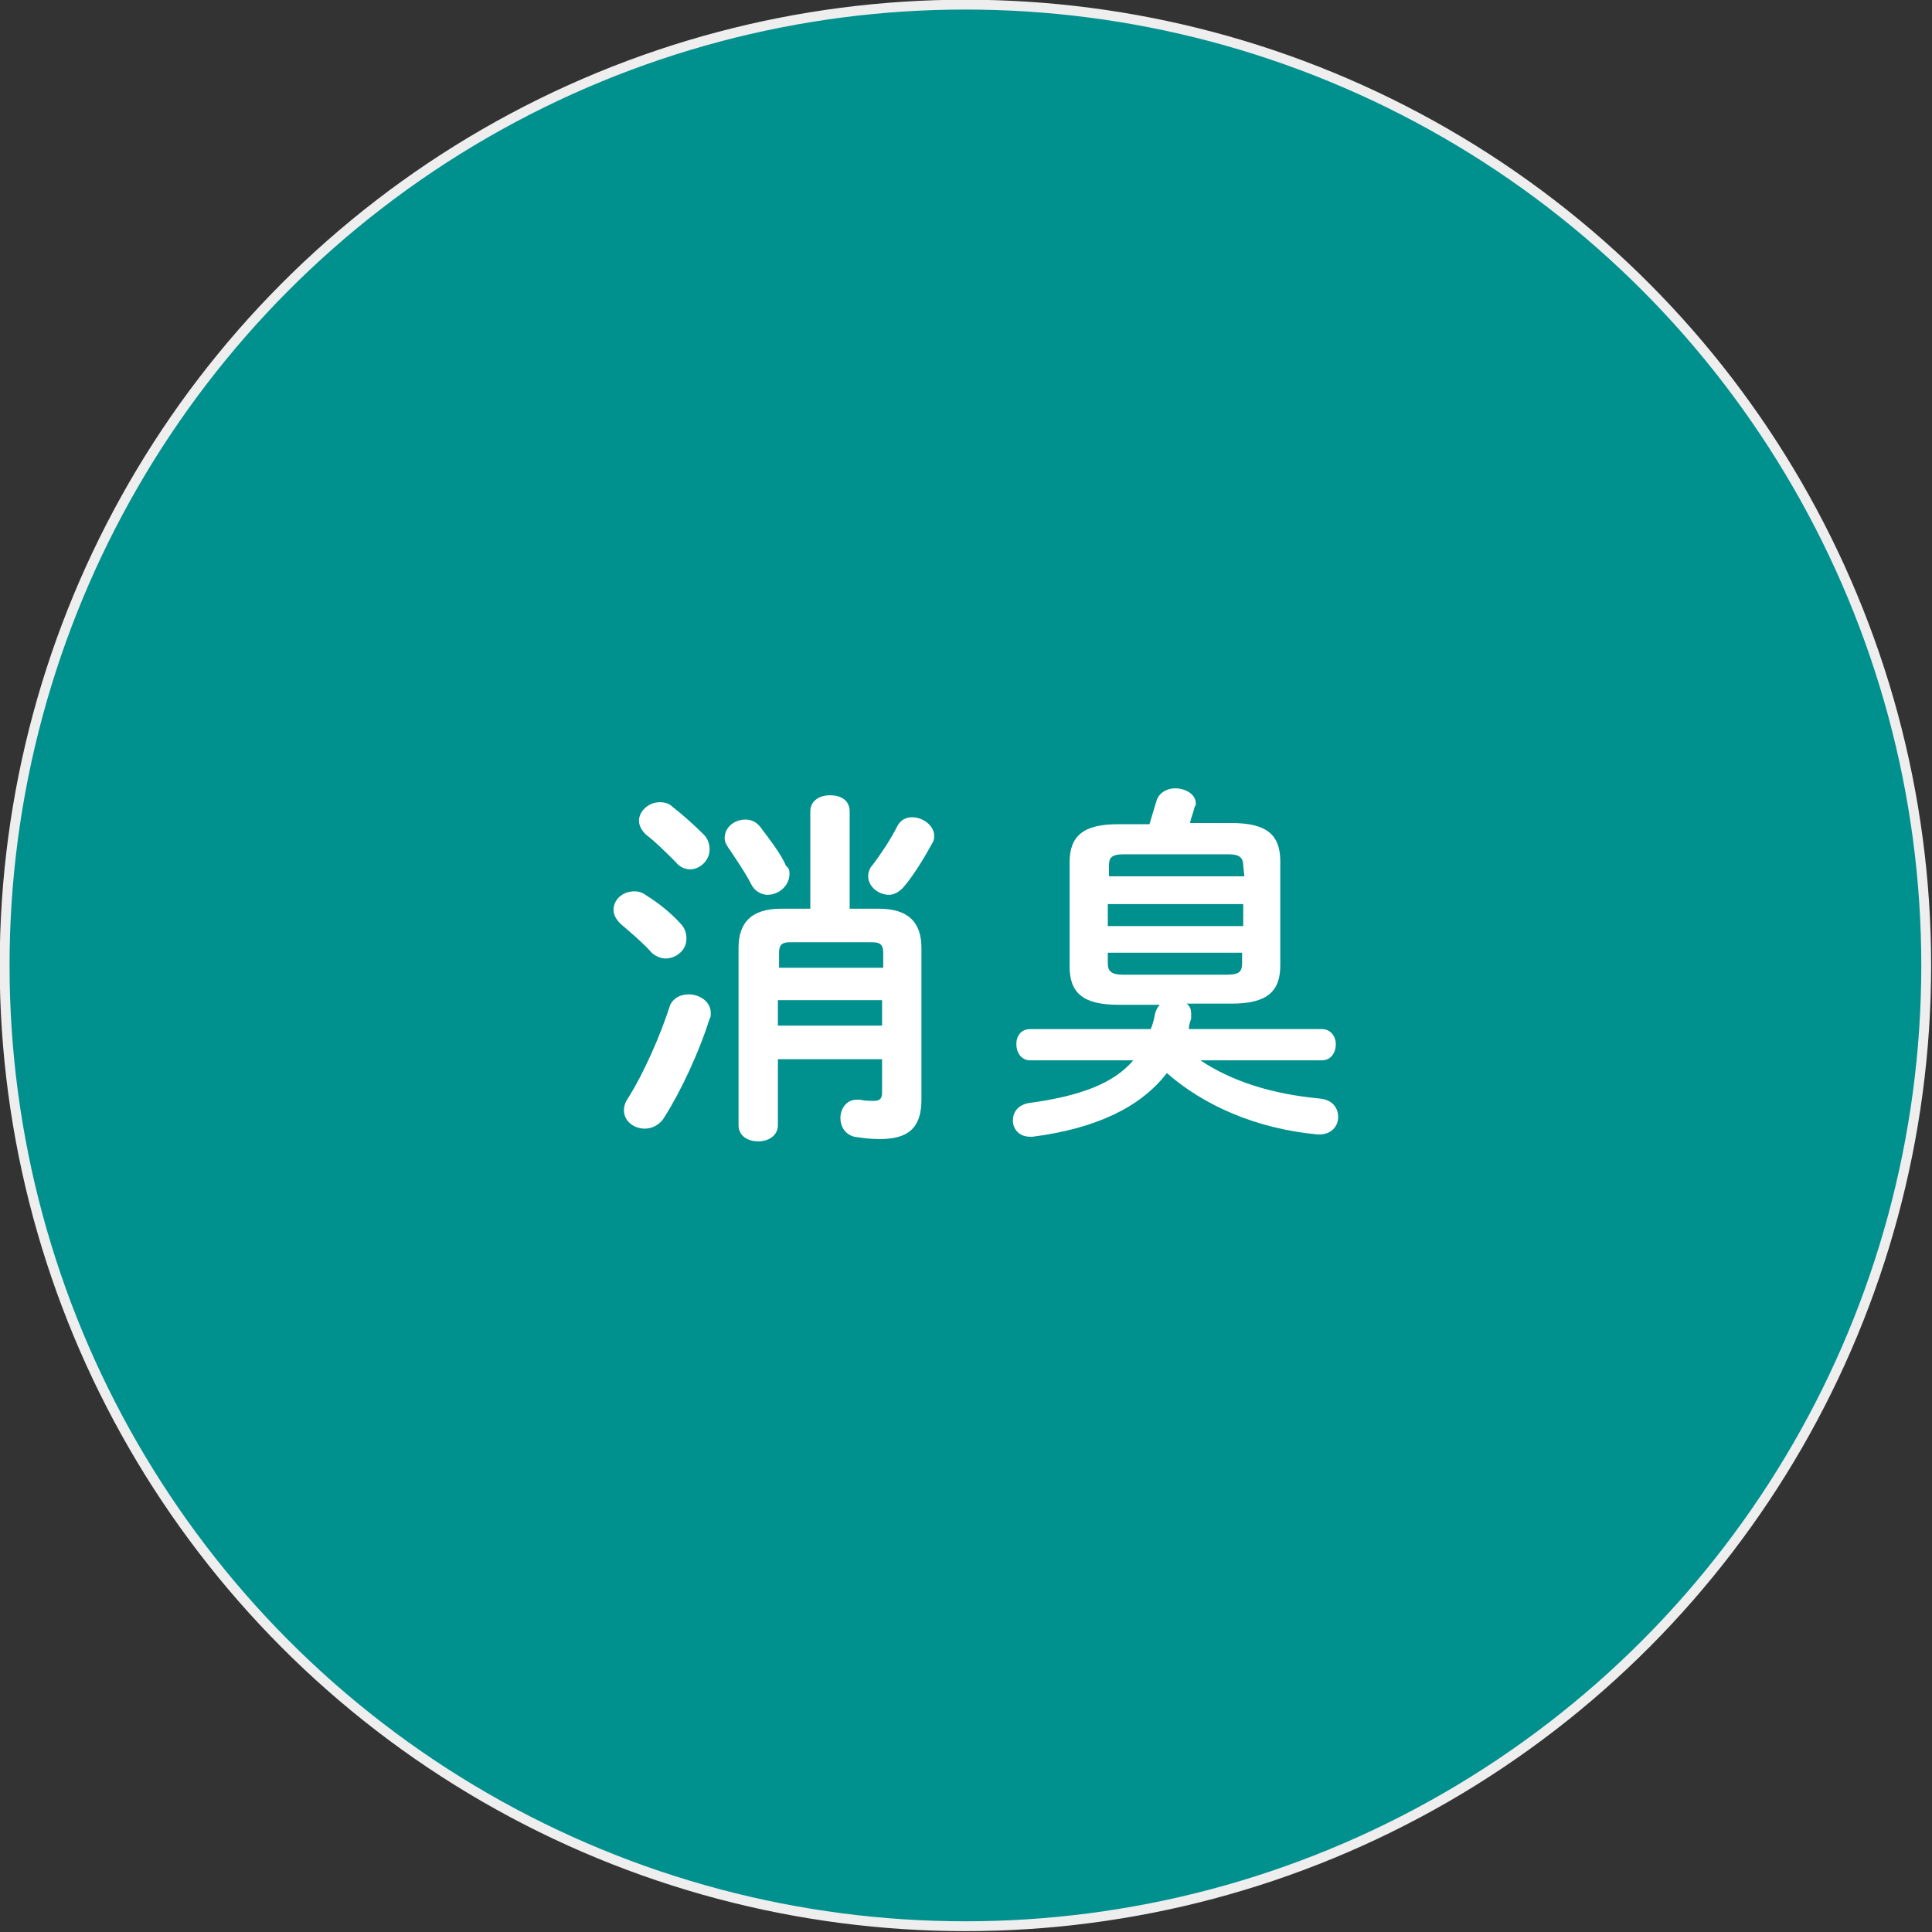 <?xml version="1.0" encoding="utf-8"?>
<!-- Generator: Adobe Illustrator 25.0.0, SVG Export Plug-In . SVG Version: 6.00 Build 0)  -->
<svg version="1.1" id="レイヤー_1" xmlns="http://www.w3.org/2000/svg" xmlns:xlink="http://www.w3.org/1999/xlink" x="0px"
	 y="0px" width="166.9px" height="166.9px" viewBox="0 0 166.9 166.9" style="enable-background:new 0 0 166.9 166.9;"
	 xml:space="preserve">
<rect x="0" y="0" width="166.9" height="166.9" fill="#333333" stroke="none"/>
<style type="text/css">
	.st0{fill:#00908E;stroke:#EEEEEF;stroke-width:0.85;stroke-miterlimit:10;}
	.st1{fill:#FFFFFF;}
</style>
<g>
	<circle class="st0" cx="83.4" cy="83.4" r="83"/>
	<g>
		<g>
			<path class="st1" d="M58.8,79.8c0.4,0.4,0.5,0.9,0.5,1.3c0,1-0.9,1.7-1.8,1.7c-0.4,0-0.9-0.2-1.2-0.5c-0.8-0.9-2-1.9-2.7-2.5
				C53.2,79.4,53,79,53,78.6c0-0.9,0.8-1.6,1.8-1.6c0.4,0,0.7,0.1,1.1,0.4C56.9,78,58.1,79,58.8,79.8z M59.5,85.9
				c0.9,0,1.9,0.6,1.9,1.6c0,0.2,0,0.4-0.1,0.5c-0.9,2.9-2.5,6.3-3.9,8.5c-0.4,0.7-1.1,1-1.7,1c-0.9,0-1.8-0.6-1.8-1.6
				c0-0.3,0.1-0.7,0.4-1.1c1.3-2.1,2.7-5.2,3.6-8C58.2,86.2,58.8,85.9,59.5,85.9z M60.8,72.1c0.4,0.4,0.5,0.9,0.5,1.3
				c0,0.9-0.8,1.7-1.7,1.7c-0.4,0-0.9-0.2-1.2-0.6c-0.9-0.9-1.8-1.8-2.6-2.4c-0.4-0.4-0.6-0.8-0.6-1.2c0-0.8,0.8-1.6,1.8-1.6
				c0.4,0,0.8,0.1,1.1,0.4C59,70.4,60,71.3,60.8,72.1z M68.2,75.5c0,1-0.9,1.8-1.9,1.8c-0.5,0-1.1-0.3-1.4-0.9c-0.5-1-1.4-2.3-2-3.2
				c-0.2-0.3-0.3-0.5-0.3-0.8c0-0.9,0.8-1.6,1.8-1.6c0.5,0,1,0.2,1.4,0.8c0.6,0.8,1.7,2.2,2.1,3.2C68.2,75,68.2,75.3,68.2,75.5z
				 M67.2,91.4v5.8c0,0.9-0.8,1.4-1.7,1.4c-0.8,0-1.7-0.4-1.7-1.4V81.9c0-2.2,1.1-3.4,3.7-3.4H70v-8.4c0-1,0.9-1.4,1.7-1.4
				c0.9,0,1.7,0.4,1.7,1.4v8.4h2.5c2.6,0,3.7,1.2,3.7,3.4V95c0,2.5-1.2,3.4-3.6,3.4c-0.9,0-1.5-0.1-2.2-0.2
				c-0.8-0.2-1.2-0.9-1.2-1.6c0-0.8,0.5-1.6,1.4-1.6c0.1,0,0.2,0,0.3,0c0.4,0.1,0.9,0.1,1.2,0.1c0.5,0,0.7-0.2,0.7-0.7v-2.9h-9V91.4
				z M68.2,81.4c-0.7,0-0.9,0.3-0.9,0.9v1.3h9v-1.3c0-0.6-0.2-0.9-0.9-0.9H68.2z M67.2,86.4v2.2h9v-2.2H67.2z M78.8,70.6
				c0.9,0,1.9,0.7,1.9,1.6c0,0.2,0,0.4-0.2,0.7c-0.7,1.3-1.7,2.9-2.5,3.8c-0.4,0.4-0.8,0.6-1.2,0.6c-0.9,0-1.8-0.7-1.8-1.6
				c0-0.3,0.1-0.7,0.4-1c0.6-0.8,1.5-2.1,2.1-3.3C77.8,70.8,78.3,70.6,78.8,70.6z"/>
			<path class="st1" d="M96.6,86.8c-3,0-4.2-1-4.2-3.3v-9c0-2.3,1.2-3.3,4.2-3.3h2.7c0.2-0.7,0.4-1.3,0.6-2s0.9-1.1,1.6-1.1
				c0.9,0,1.8,0.5,1.8,1.3c0,0.1,0,0.2-0.1,0.3c-0.1,0.5-0.3,0.9-0.4,1.4h3.6c3,0,4.2,1,4.2,3.3v9c0,2.3-1.2,3.3-4.2,3.3h-3.9
				c0.3,0.2,0.4,0.5,0.4,0.9c0,0.1,0,0.2,0,0.4c-0.1,0.3-0.2,0.6-0.2,0.9h11.5c0.8,0,1.2,0.7,1.2,1.3c0,0.7-0.4,1.4-1.2,1.4h-10.5
				c2.7,1.8,6.1,2.9,10.3,3.3c1.1,0.1,1.6,0.8,1.6,1.6c0,0.8-0.6,1.5-1.6,1.5h-0.2c-5.3-0.5-9.8-2.5-13-5.3c-2.3,3-6.2,4.8-11.6,5.5
				H89c-1,0-1.5-0.7-1.5-1.4c0-0.7,0.4-1.3,1.3-1.5c4.5-0.6,7.4-1.7,9.1-3.7H89c-0.8,0-1.2-0.7-1.2-1.4c0-0.7,0.4-1.3,1.2-1.3h10.4
				c0.2-0.4,0.3-0.9,0.4-1.4c0.1-0.3,0.2-0.5,0.4-0.7L96.6,86.8L96.6,86.8z M107.4,74.8c0-0.7-0.3-1-1.3-1h-9c-1.1,0-1.3,0.3-1.3,1
				v0.9h11.7L107.4,74.8L107.4,74.8z M95.7,80h11.7v-1.9H95.7V80z M106,84.2c1.1,0,1.3-0.3,1.3-1v-0.9H95.7v0.9c0,0.7,0.3,1,1.3,1
				H106z"/>
		</g>
	</g>
</g>
</svg>
